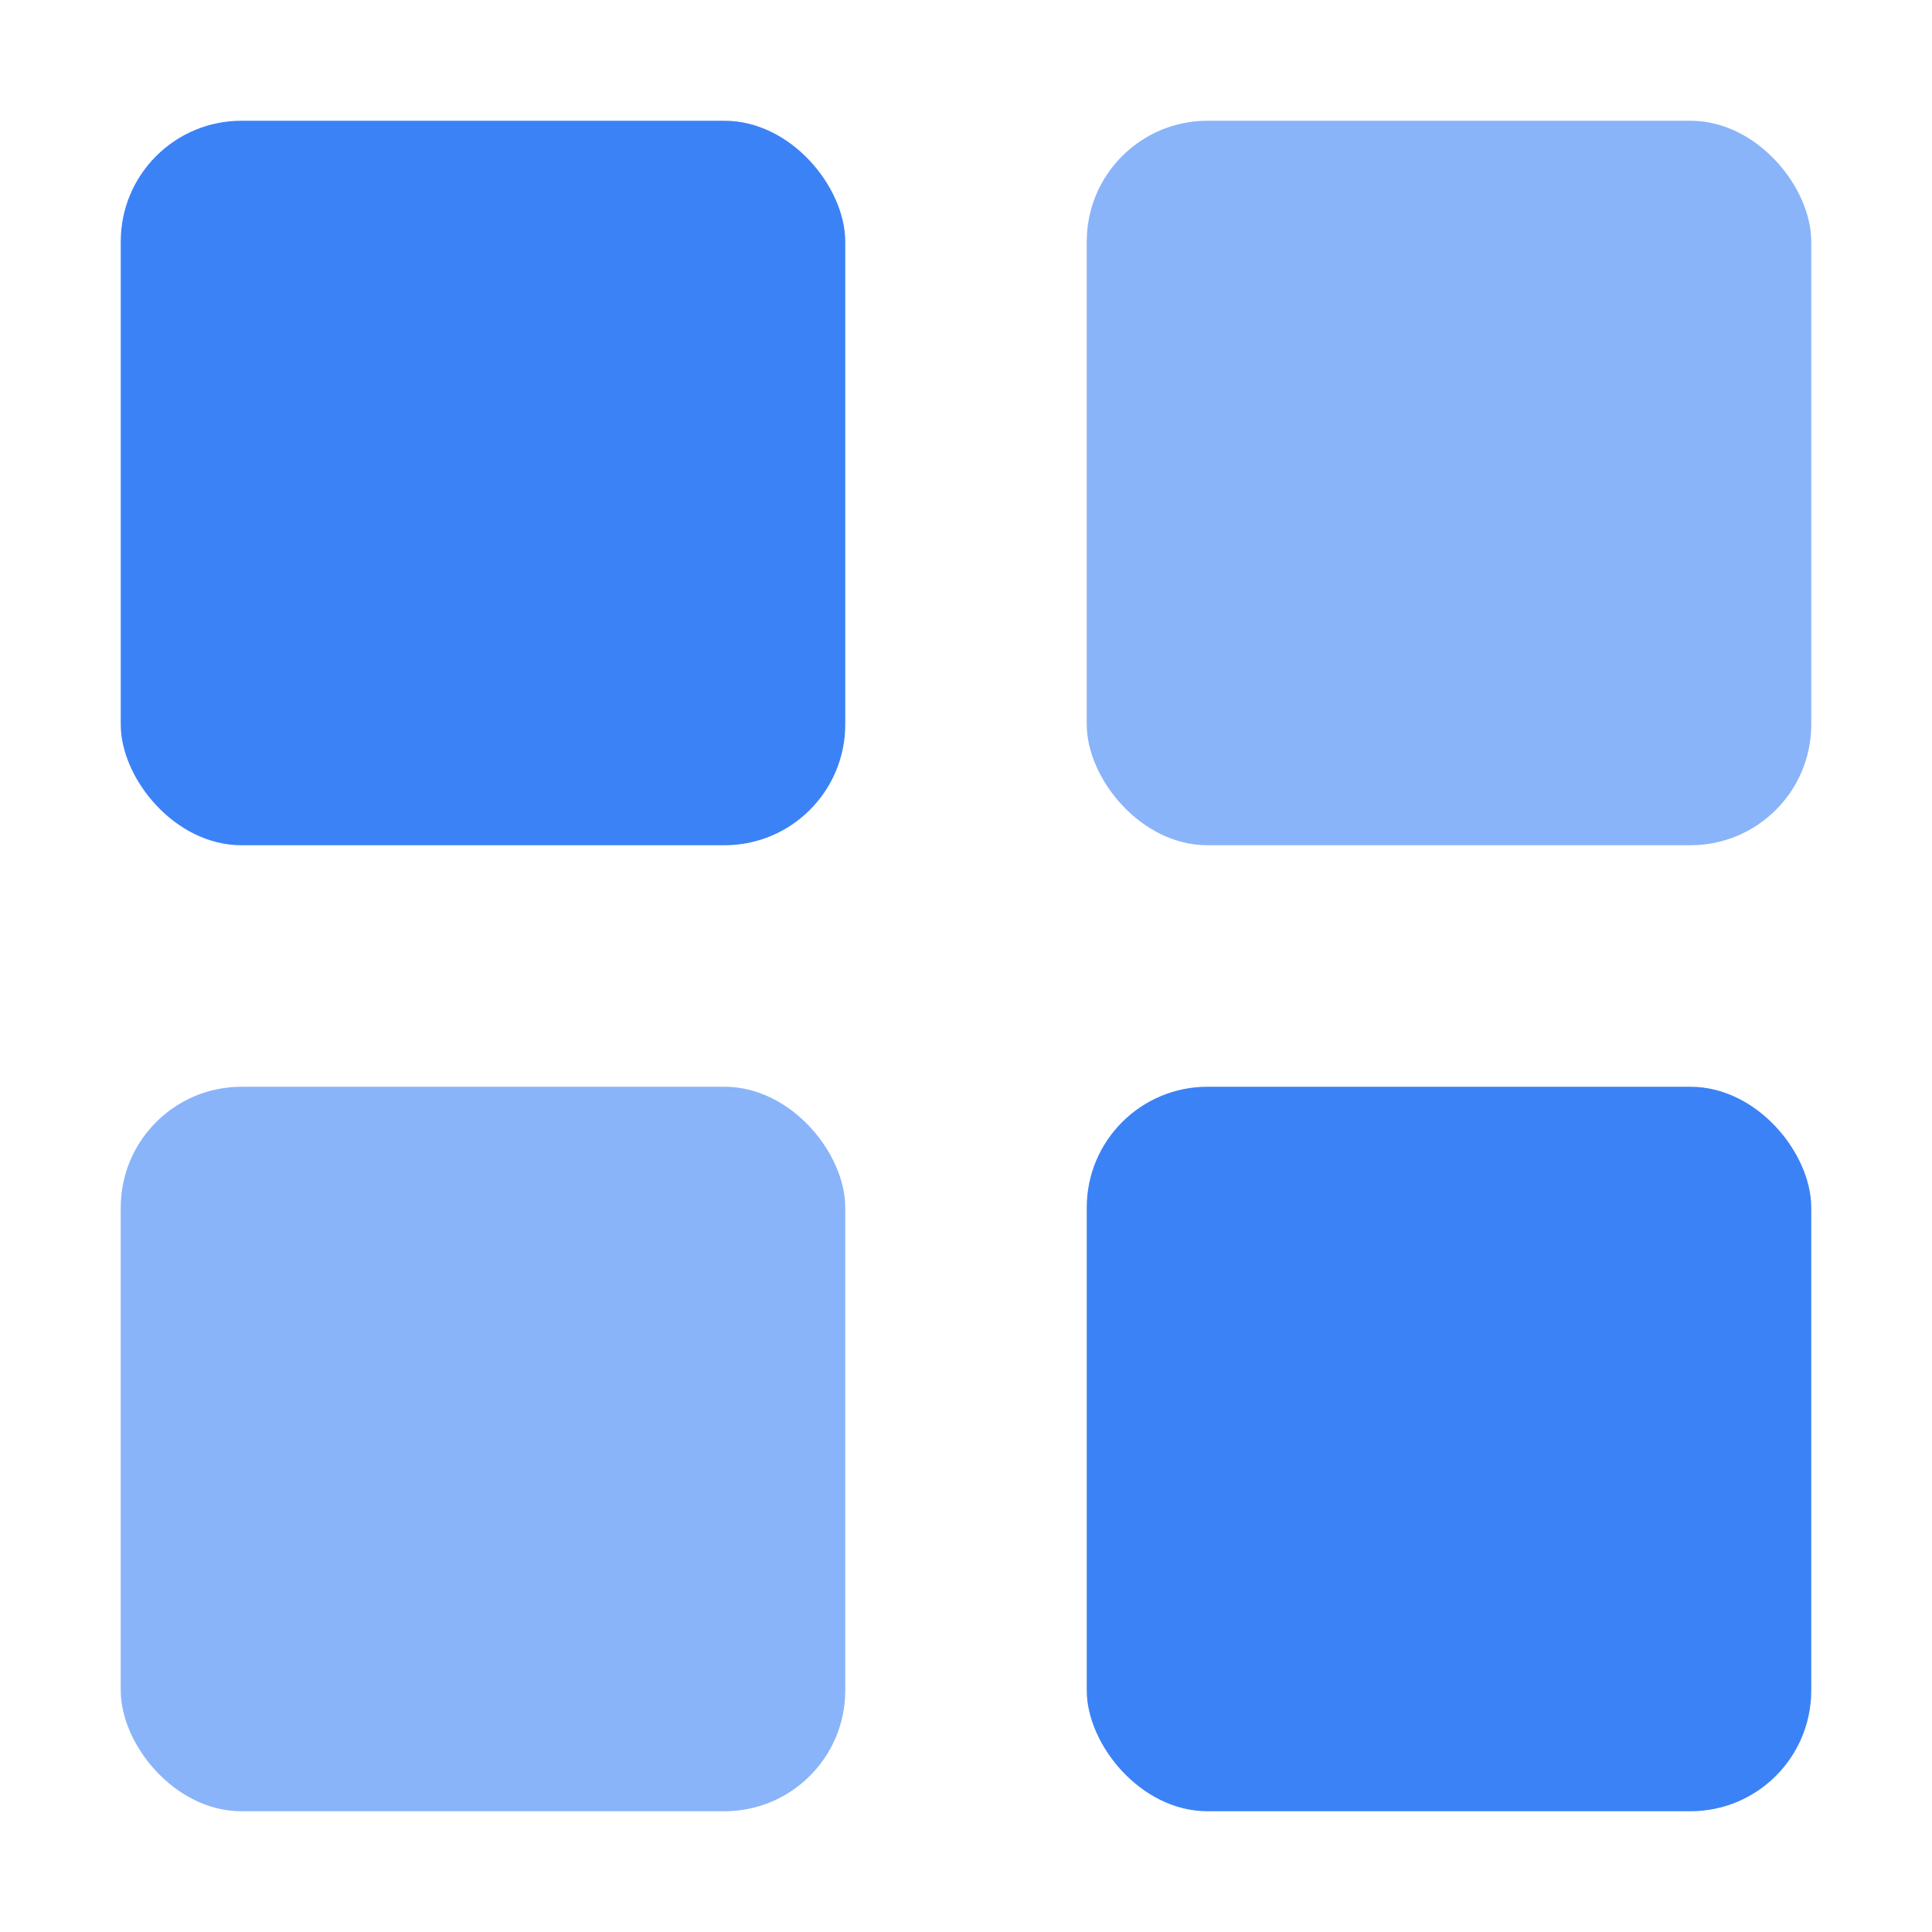<svg viewBox="0 0 32 32" fill="none" xmlns="http://www.w3.org/2000/svg">
  <!-- Hopscotch 4-squares icon - matches brand blue -->
  <rect x="2" y="2" width="12" height="12" rx="2" fill="#3b82f6"/>
  <rect x="18" y="2" width="12" height="12" rx="2" fill="#3b82f6" fill-opacity="0.6"/>
  <rect x="2" y="18" width="12" height="12" rx="2" fill="#3b82f6" fill-opacity="0.6"/>
  <rect x="18" y="18" width="12" height="12" rx="2" fill="#3b82f6"/>
</svg>
